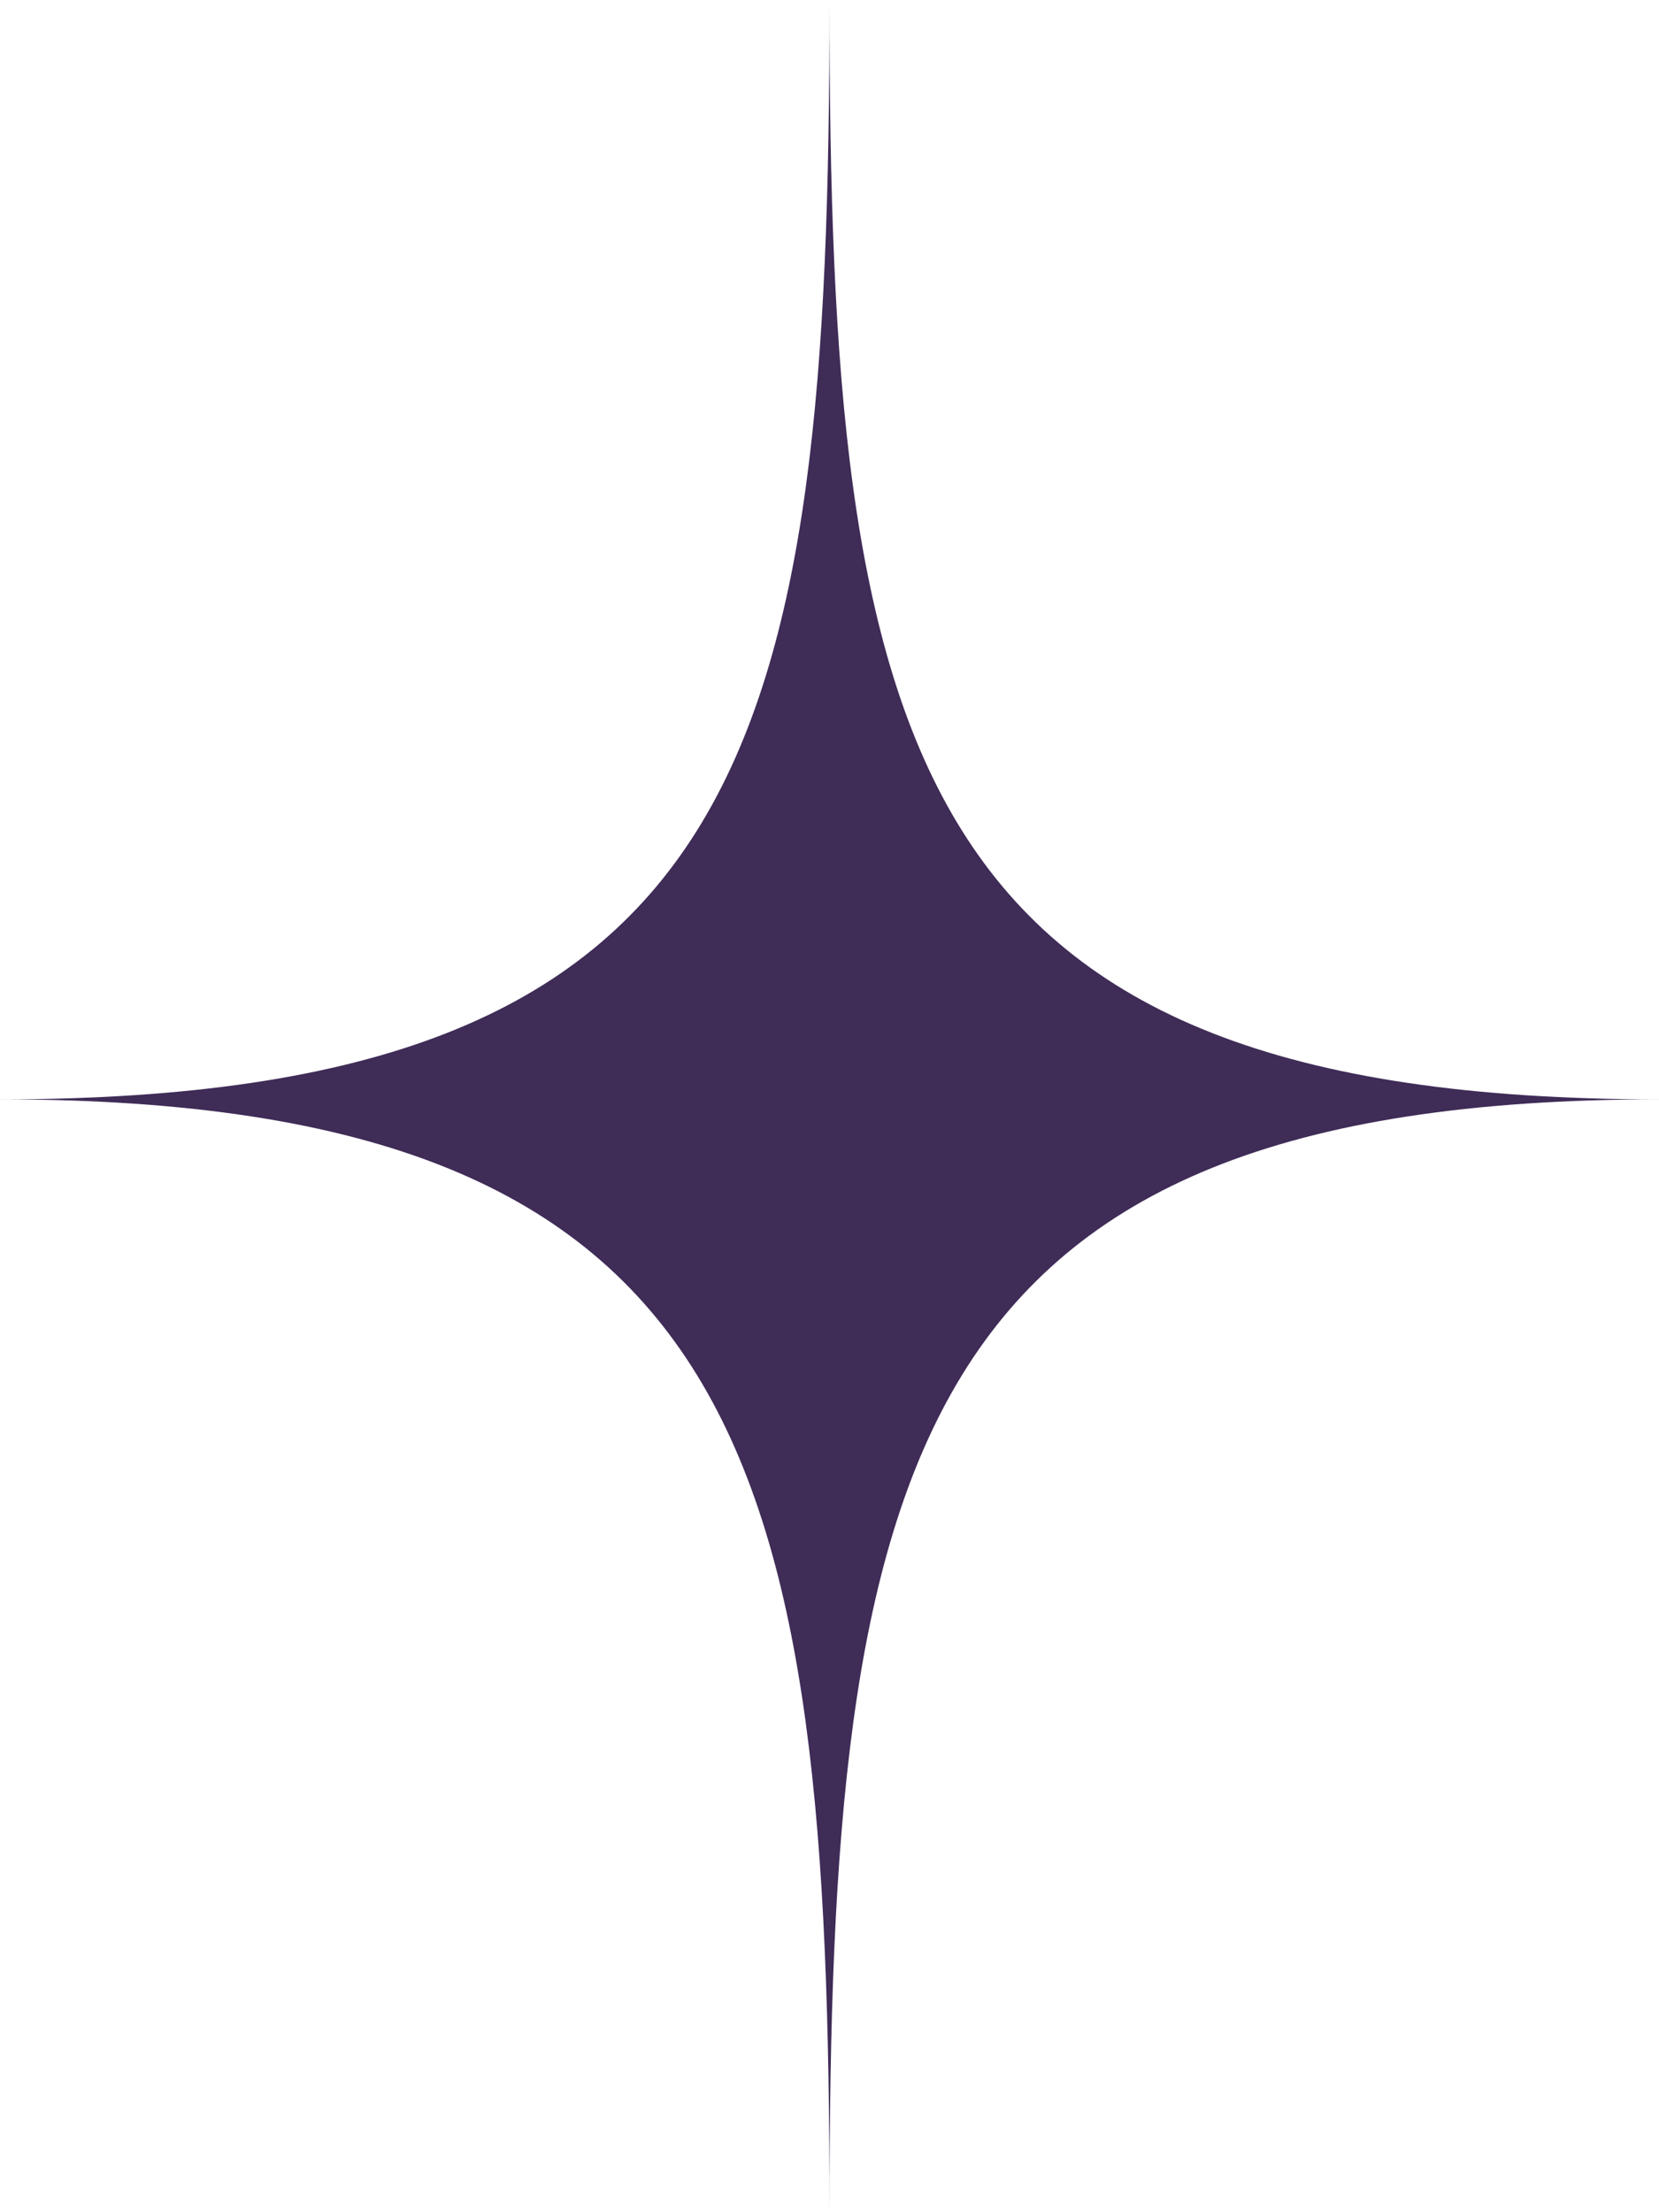 <?xml version="1.0" encoding="UTF-8"?> <svg xmlns="http://www.w3.org/2000/svg" width="30" height="40" viewBox="0 0 30 40" fill="none"> <path d="M30 19.878C16.393 19.878 15 26.459 15 40C15 26.459 13.607 19.878 0 19.878C13.607 19.878 15 13.544 15 0C14.997 13.544 16.39 19.878 30 19.878Z" fill="#3F2C57"></path> </svg> 